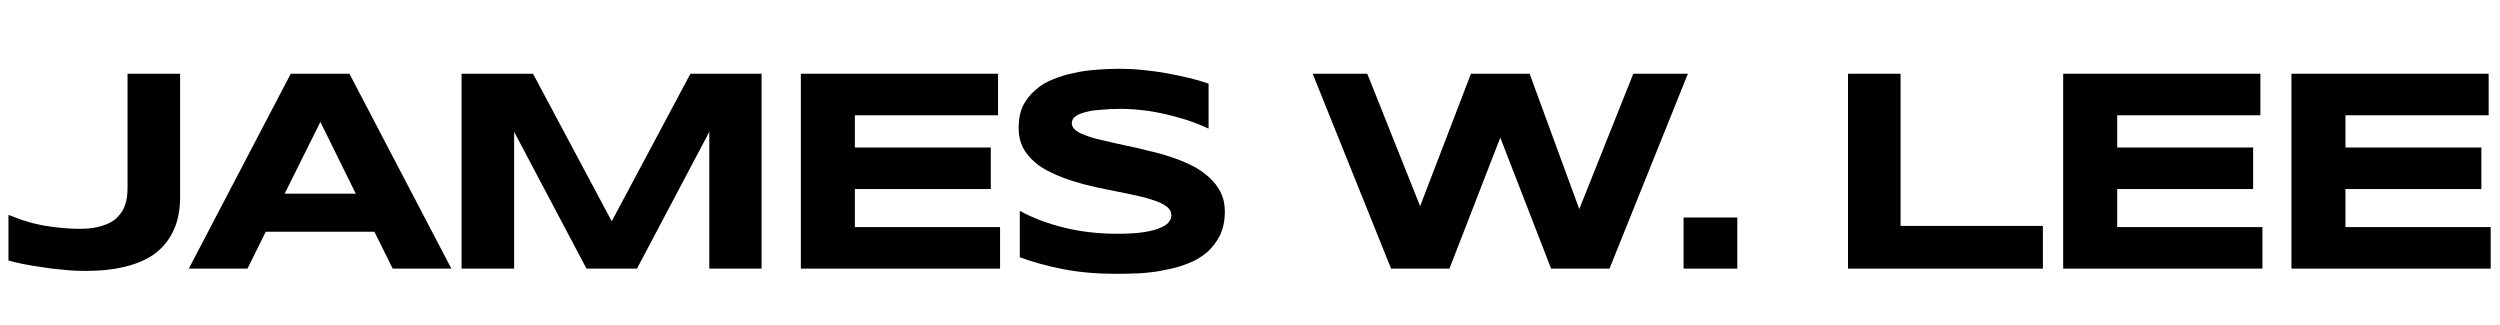 <?xml version="1.0" encoding="UTF-8" standalone="no"?> <svg xmlns="http://www.w3.org/2000/svg" xmlns:xlink="http://www.w3.org/1999/xlink" xmlns:serif="http://www.serif.com/" width="100%" height="100%" viewBox="0 0 200 26" xml:space="preserve" style="fill-rule:evenodd;clip-rule:evenodd;stroke-linejoin:round;stroke-miterlimit:2;"> <g id="JAMES-w.-LEE" serif:id="JAMES w. LEE" transform="matrix(3.786,0,0,3.786,0.677,21.489)"> <g transform="matrix(6.137,0,0,6.137,0,0)"> <path d="M0.591,-0.248C0.591,-0.203 0.584,-0.165 0.569,-0.133C0.555,-0.101 0.533,-0.074 0.506,-0.053C0.478,-0.032 0.444,-0.017 0.403,-0.007C0.363,0.003 0.317,0.008 0.265,0.008C0.241,0.008 0.216,0.007 0.19,0.004C0.164,0.002 0.139,-0.001 0.116,-0.005C0.092,-0.008 0.07,-0.012 0.05,-0.016C0.03,-0.02 0.013,-0.024 0,-0.028L0,-0.185C0.014,-0.18 0.029,-0.174 0.045,-0.168C0.061,-0.163 0.079,-0.157 0.099,-0.153C0.119,-0.148 0.142,-0.145 0.166,-0.142C0.19,-0.139 0.217,-0.137 0.246,-0.137C0.278,-0.137 0.304,-0.141 0.325,-0.148C0.346,-0.155 0.363,-0.164 0.375,-0.177C0.388,-0.19 0.397,-0.204 0.402,-0.221C0.408,-0.238 0.41,-0.257 0.41,-0.277L0.41,-0.671L0.591,-0.671L0.591,-0.248Z" style="fill-rule:nonzero;"></path> </g> <g transform="matrix(6.137,0,0,6.137,3.78,0)"> <path d="M0.644,-0.127L0.27,-0.127L0.207,0L0.005,0L0.356,-0.671L0.558,-0.671L0.909,0L0.707,0L0.644,-0.127ZM0.335,-0.258L0.58,-0.258L0.458,-0.505L0.335,-0.258Z" style="fill-rule:nonzero;"></path> </g> <g transform="matrix(6.137,0,0,6.137,8.93,0)"> <path d="M0.958,0L0.958,-0.471L0.709,0L0.535,0L0.286,-0.471L0.286,0L0.105,0L0.105,-0.671L0.351,-0.671L0.622,-0.163L0.893,-0.671L1.138,-0.671L1.138,0L0.958,0Z" style="fill-rule:nonzero;"></path> </g> <g transform="matrix(6.137,0,0,6.137,16.099,0)"> <path d="M0.105,0L0.105,-0.671L0.784,-0.671L0.784,-0.528L0.291,-0.528L0.291,-0.417L0.759,-0.417L0.759,-0.274L0.291,-0.274L0.291,-0.143L0.791,-0.143L0.791,0L0.105,0Z" style="fill-rule:nonzero;"></path> </g> <g transform="matrix(6.137,0,0,6.137,20.922,0)"> <path d="M0.723,-0.482C0.71,-0.488 0.694,-0.495 0.673,-0.503C0.652,-0.511 0.628,-0.518 0.602,-0.525C0.576,-0.532 0.547,-0.538 0.516,-0.543C0.485,-0.547 0.453,-0.55 0.421,-0.55C0.395,-0.55 0.373,-0.549 0.354,-0.547C0.336,-0.546 0.32,-0.544 0.308,-0.541C0.295,-0.538 0.285,-0.535 0.278,-0.532C0.271,-0.529 0.265,-0.525 0.261,-0.521C0.257,-0.518 0.255,-0.514 0.254,-0.511C0.253,-0.507 0.252,-0.504 0.252,-0.501C0.252,-0.491 0.257,-0.483 0.267,-0.475C0.276,-0.468 0.29,-0.462 0.307,-0.456C0.324,-0.45 0.343,-0.445 0.366,-0.44C0.388,-0.435 0.412,-0.429 0.437,-0.424C0.462,-0.419 0.489,-0.413 0.515,-0.406C0.542,-0.4 0.568,-0.393 0.594,-0.384C0.619,-0.376 0.643,-0.366 0.665,-0.355C0.688,-0.344 0.707,-0.33 0.724,-0.315C0.741,-0.3 0.754,-0.283 0.764,-0.264C0.774,-0.244 0.779,-0.222 0.779,-0.197C0.779,-0.165 0.773,-0.137 0.762,-0.114C0.75,-0.091 0.735,-0.071 0.716,-0.055C0.697,-0.039 0.675,-0.026 0.65,-0.017C0.625,-0.007 0.599,0 0.571,0.005C0.544,0.011 0.516,0.014 0.488,0.016C0.459,0.017 0.433,0.018 0.407,0.018C0.341,0.018 0.279,0.013 0.223,0.002C0.166,-0.009 0.117,-0.023 0.073,-0.039L0.073,-0.199C0.118,-0.174 0.169,-0.155 0.226,-0.141C0.283,-0.127 0.344,-0.12 0.409,-0.12C0.448,-0.12 0.479,-0.122 0.503,-0.126C0.527,-0.13 0.546,-0.135 0.56,-0.142C0.574,-0.148 0.583,-0.155 0.588,-0.163C0.593,-0.17 0.595,-0.177 0.595,-0.184C0.595,-0.195 0.59,-0.204 0.581,-0.212C0.571,-0.22 0.557,-0.227 0.541,-0.233C0.524,-0.239 0.504,-0.245 0.481,-0.25C0.459,-0.255 0.435,-0.26 0.41,-0.265C0.385,-0.27 0.359,-0.275 0.332,-0.281C0.305,-0.287 0.279,-0.294 0.254,-0.302C0.229,-0.31 0.205,-0.319 0.183,-0.33C0.16,-0.34 0.14,-0.353 0.124,-0.367C0.107,-0.382 0.093,-0.399 0.083,-0.418C0.074,-0.437 0.069,-0.459 0.069,-0.484C0.069,-0.514 0.074,-0.539 0.084,-0.561C0.095,-0.582 0.109,-0.6 0.127,-0.615C0.144,-0.631 0.165,-0.643 0.188,-0.652C0.212,-0.662 0.236,-0.669 0.262,-0.674C0.287,-0.68 0.313,-0.683 0.34,-0.685C0.366,-0.687 0.391,-0.688 0.415,-0.688C0.441,-0.688 0.468,-0.687 0.495,-0.684C0.523,-0.681 0.55,-0.678 0.577,-0.673C0.603,-0.668 0.629,-0.663 0.654,-0.657C0.679,-0.651 0.702,-0.644 0.723,-0.637L0.723,-0.482Z" style="fill-rule:nonzero;"></path> </g> <g transform="matrix(6.137,0,0,6.137,27.497,0)"> <path d="M0.757,-0.671L0.928,-0.205L1.114,-0.671L1.302,-0.671L1.032,0L0.831,0L0.656,-0.451L0.481,0L0.28,0L0.01,-0.671L0.198,-0.671L0.38,-0.215L0.555,-0.671L0.757,-0.671Z" style="fill-rule:nonzero;"></path> </g> <g transform="matrix(6.137,0,0,6.137,35.089,0)"> <rect x="0.05" y="-0.176" width="0.185" height="0.176" style="fill-rule:nonzero;"></rect> </g> <g transform="matrix(6.137,0,0,6.137,38.226,0)"> <path d="M0.105,0L0.105,-0.671L0.286,-0.671L0.286,-0.147L0.776,-0.147L0.776,0L0.105,0Z" style="fill-rule:nonzero;"></path> </g> <g transform="matrix(6.137,0,0,6.137,42.773,0)"> <path d="M0.105,0L0.105,-0.671L0.784,-0.671L0.784,-0.528L0.291,-0.528L0.291,-0.417L0.759,-0.417L0.759,-0.274L0.291,-0.274L0.291,-0.143L0.791,-0.143L0.791,0L0.105,0Z" style="fill-rule:nonzero;"></path> </g> <g transform="matrix(6.137,0,0,6.137,47.596,0)"> <path d="M0.105,0L0.105,-0.671L0.784,-0.671L0.784,-0.528L0.291,-0.528L0.291,-0.417L0.759,-0.417L0.759,-0.274L0.291,-0.274L0.291,-0.143L0.791,-0.143L0.791,0L0.105,0Z" style="fill-rule:nonzero;"></path> </g> </g> </svg> 